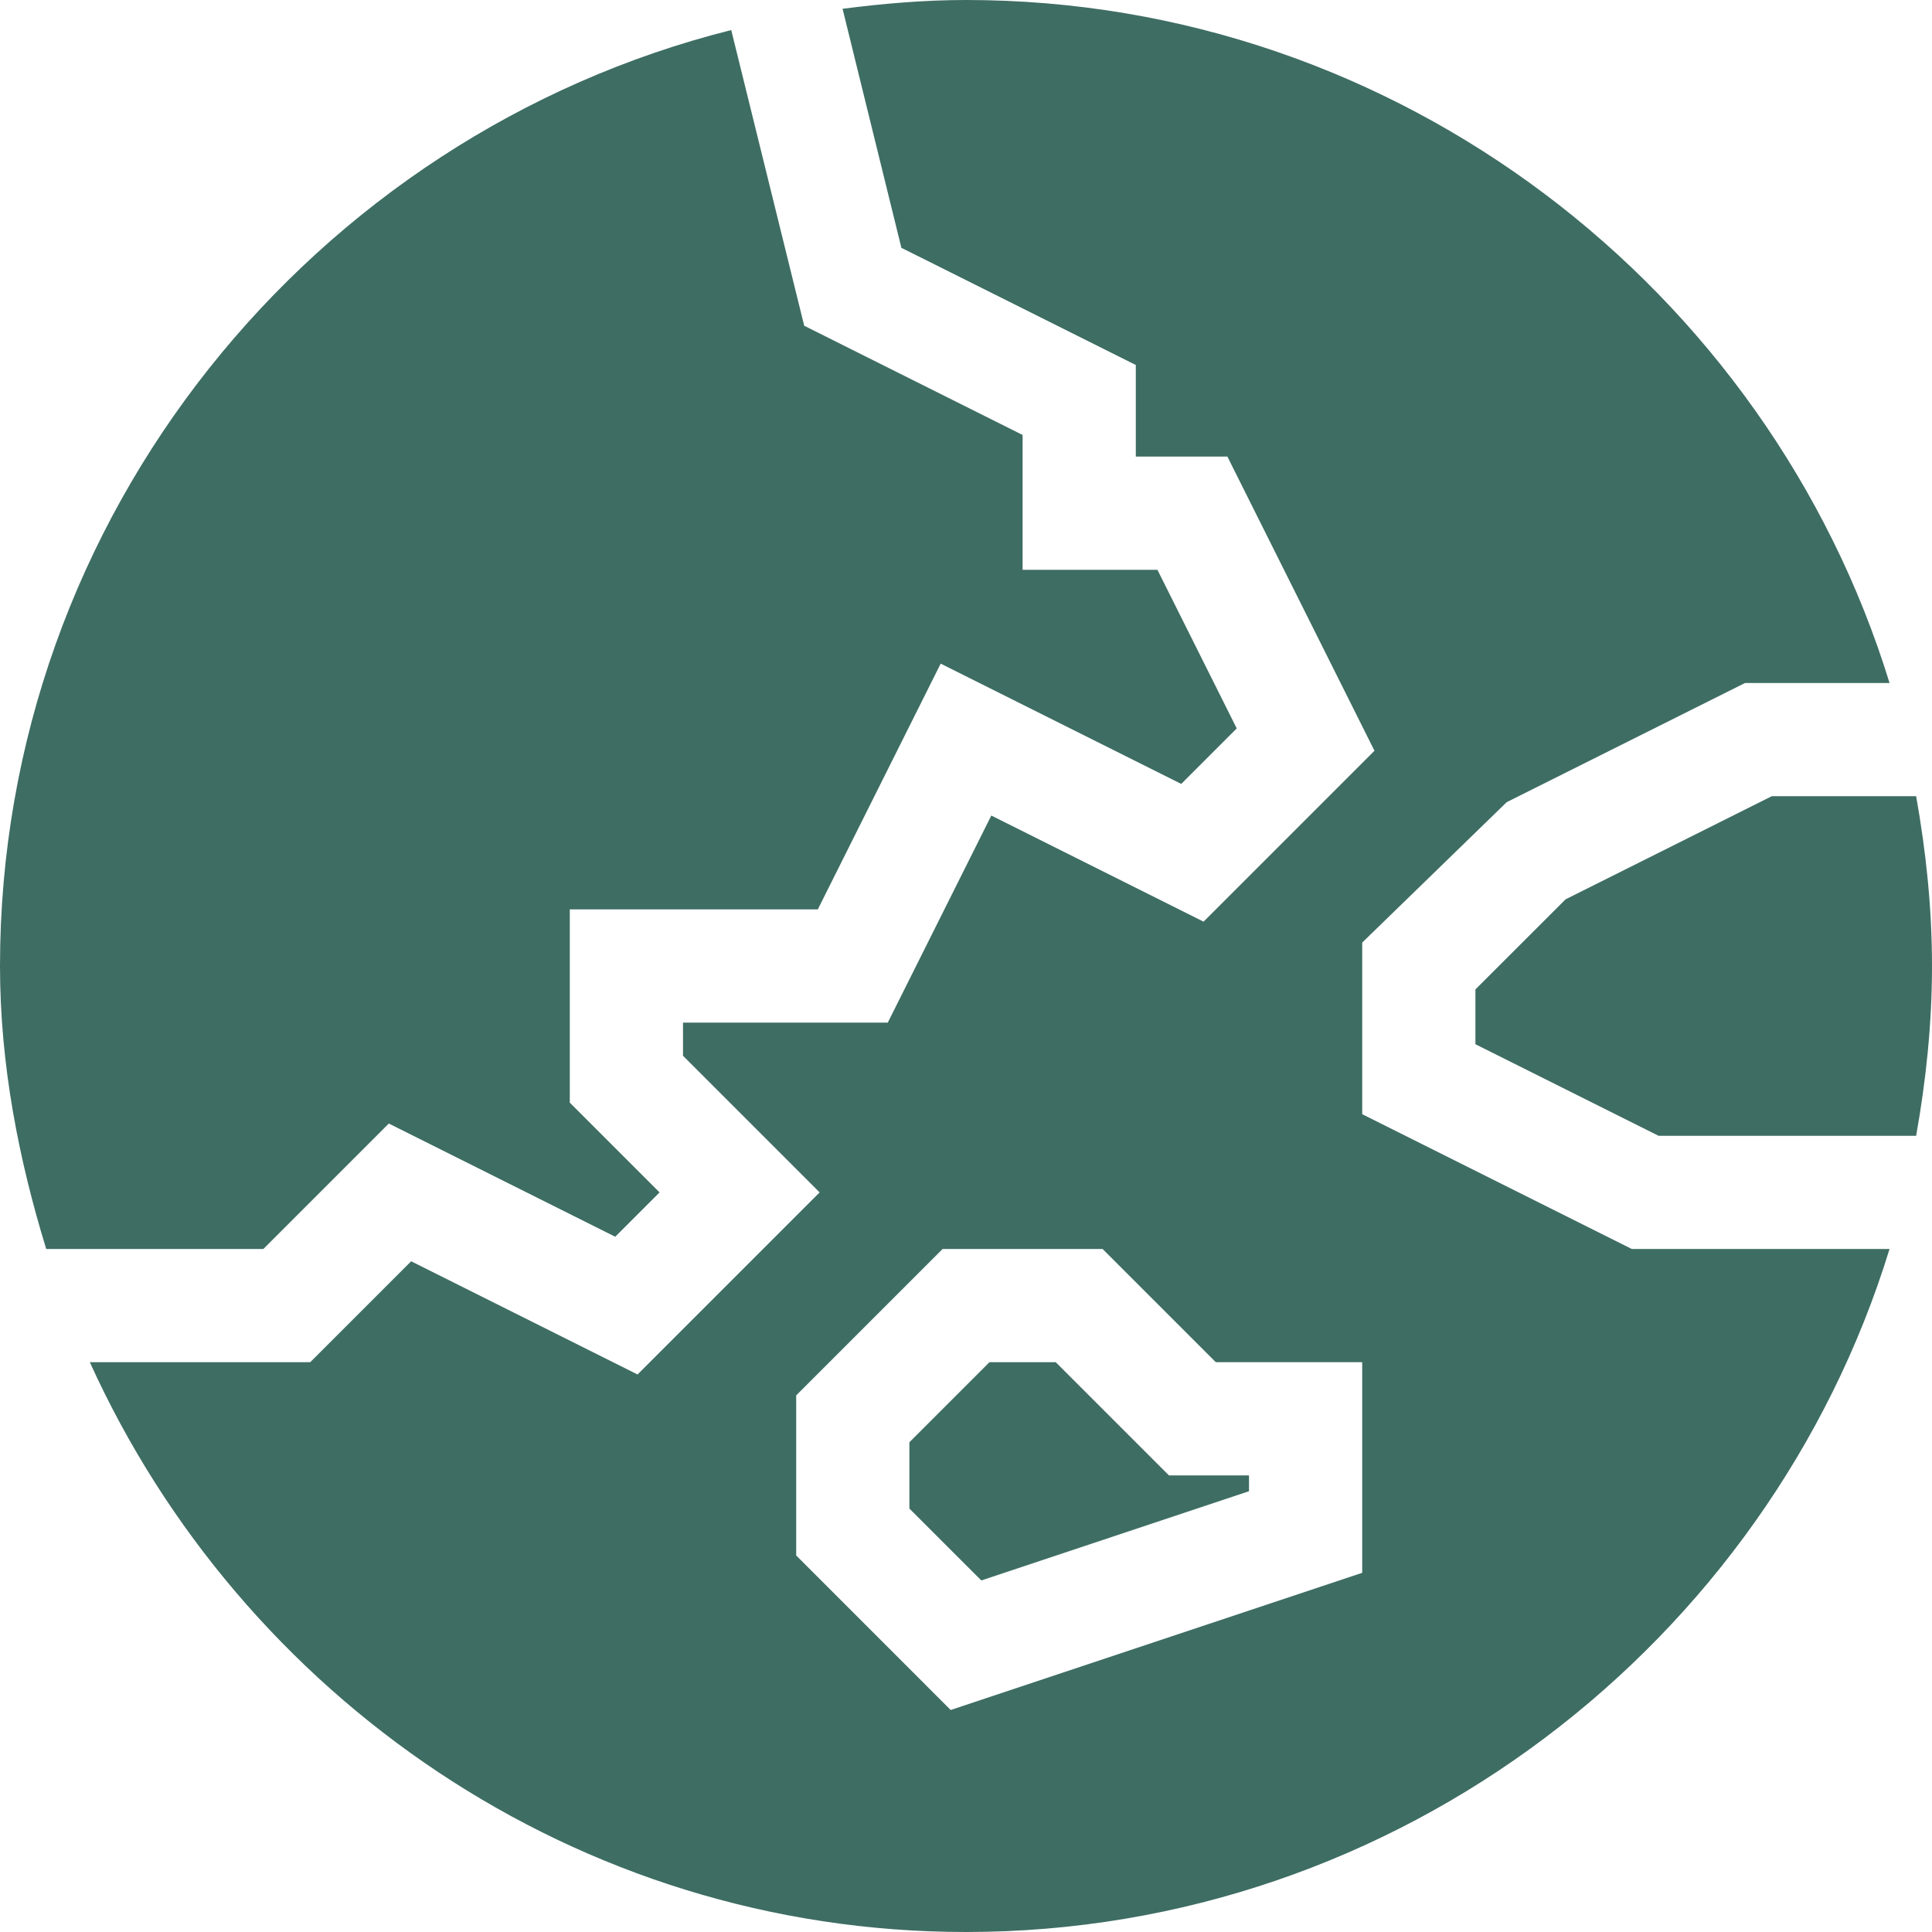 <svg xmlns="http://www.w3.org/2000/svg" id="Capa_1" height="512px" viewBox="0 0 512 512" width="512px"><g><g><path d="m69.789 331 33.252-33.252 60 30 11.748-11.748-23.789-23.789v-51.211h65.728l32.563-65.127 63.75 31.875 14.707-14.707-21.02-42.041h-35.728v-35.728l-57.876-28.945-19.34-78.364c-110.701 27.81-193.784 128.707-193.784 248.037 0 26.107 4.962 51.282 12.252 75z" data-original="#000000" class="active-path" data-old_color="#000000" fill="#3E6D63"></path><path d="m279.789 361h-17.578l-21.211 21.211v17.578l19.058 19.043 70.942-23.643v-4.189h-21.211z" data-original="#000000" class="active-path" data-old_color="#000000" fill="#3E6D63"></path><path d="m414.892 238.334-23.892 23.877v14.517l48.545 24.272h68.251c2.609-14.632 4.204-29.617 4.204-45s-1.595-30.368-4.204-45h-38.251z" data-original="#000000" class="active-path" data-old_color="#000000" fill="#3E6D63"></path><path d="m301 96.728v24.272h24.272l38.979 77.959-45.293 45.293-56.25-28.125-27.436 54.873h-54.272v8.789l36.211 36.211-48.252 48.252-60-30-26.748 26.748h-58.405c40.045 88.396 128.838 151 232.194 151 114.725 0 212.716-76.778 244.748-181h-68.293l-71.455-35.728v-45.483l38.291-37.207 63.164-31.582h38.293c-32.032-104.222-130.023-181-244.748-181-11.111 0-21.976.95-32.712 2.329l15.588 63.344zm60 320.083-109.058 36.357-40.942-40.957v-42.422l38.789-38.789h42.422l30 30h38.789z" data-original="#000000" class="active-path" data-old_color="#000000" fill="#3E6D63"></path></g></g></svg>